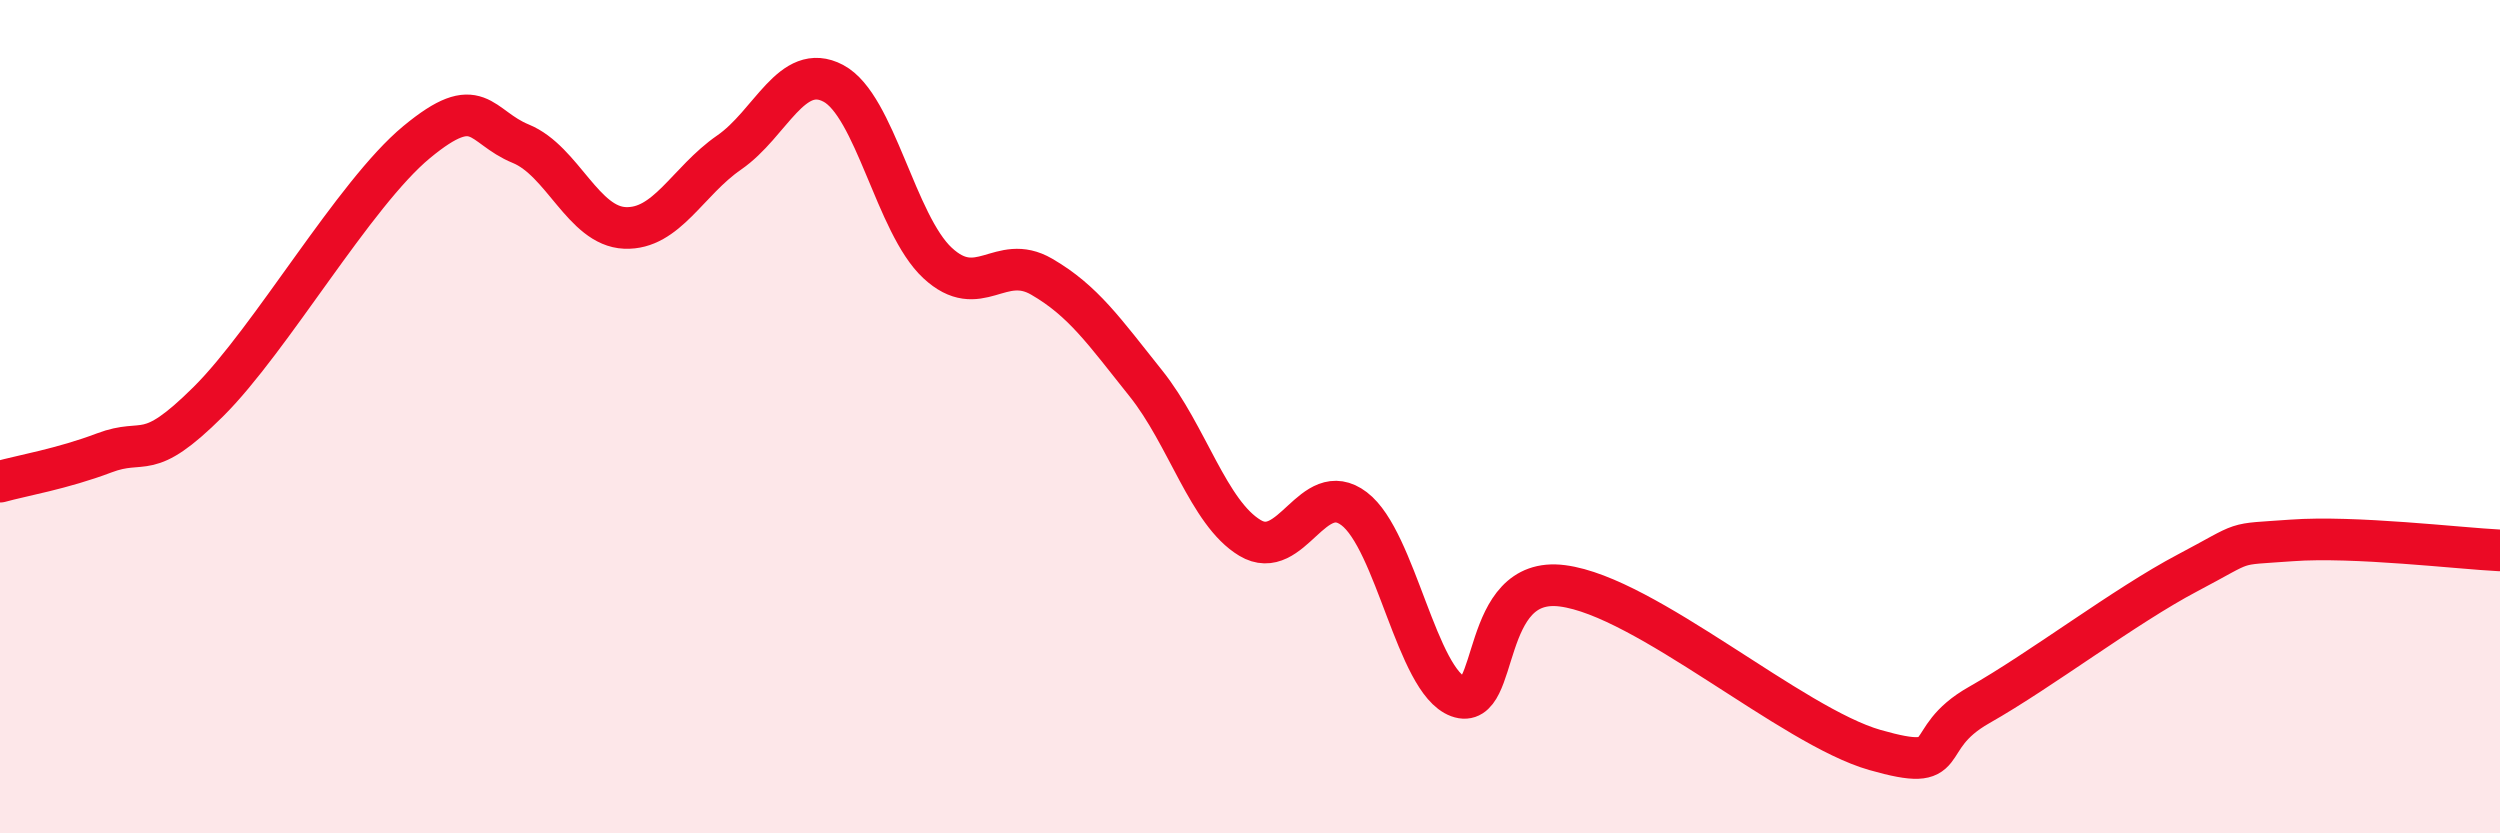 
    <svg width="60" height="20" viewBox="0 0 60 20" xmlns="http://www.w3.org/2000/svg">
      <path
        d="M 0,11.56 C 0.5,11.42 1.5,11.25 2.5,10.87 C 3.5,10.49 3.5,11.13 5,9.64 C 6.5,8.15 8.5,4.65 10,3.41 C 11.5,2.17 11.5,3.04 12.5,3.45 C 13.5,3.86 14,5.43 15,5.47 C 16,5.51 16.5,4.35 17.5,3.66 C 18.5,2.97 19,1.47 20,2 C 21,2.53 21.5,5.38 22.5,6.31 C 23.5,7.24 24,6.06 25,6.64 C 26,7.22 26.5,7.95 27.5,9.2 C 28.5,10.45 29,12.31 30,12.91 C 31,13.51 31.5,11.45 32.5,12.21 C 33.5,12.97 34,16.35 35,16.72 C 36,17.09 35.5,13.8 37.5,14.06 C 39.5,14.32 43,17.43 45,18 C 47,18.57 46,17.77 47.5,16.92 C 49,16.07 51,14.54 52.5,13.75 C 54,12.96 53.5,13.08 55,12.97 C 56.5,12.86 59,13.16 60,13.21L60 20L0 20Z"
        fill="#EB0A25"
        opacity="0.1"
        stroke-linecap="round"
        stroke-linejoin="round"
      />
      <path
        d="M 0,11.56 C 0.5,11.42 1.5,11.25 2.5,10.87 C 3.5,10.49 3.5,11.13 5,9.64 C 6.5,8.15 8.5,4.65 10,3.41 C 11.5,2.17 11.5,3.04 12.5,3.45 C 13.5,3.86 14,5.43 15,5.47 C 16,5.51 16.5,4.35 17.5,3.66 C 18.5,2.97 19,1.47 20,2 C 21,2.53 21.5,5.38 22.5,6.31 C 23.5,7.24 24,6.06 25,6.64 C 26,7.22 26.5,7.95 27.5,9.2 C 28.5,10.45 29,12.31 30,12.91 C 31,13.51 31.5,11.45 32.5,12.21 C 33.5,12.97 34,16.35 35,16.72 C 36,17.09 35.5,13.8 37.5,14.06 C 39.5,14.32 43,17.43 45,18 C 47,18.57 46,17.77 47.5,16.92 C 49,16.07 51,14.54 52.5,13.75 C 54,12.96 53.5,13.08 55,12.97 C 56.5,12.86 59,13.16 60,13.21"
        stroke="#EB0A25"
        stroke-width="1"
        fill="none"
        stroke-linecap="round"
        stroke-linejoin="round"
      />
    </svg>
  
